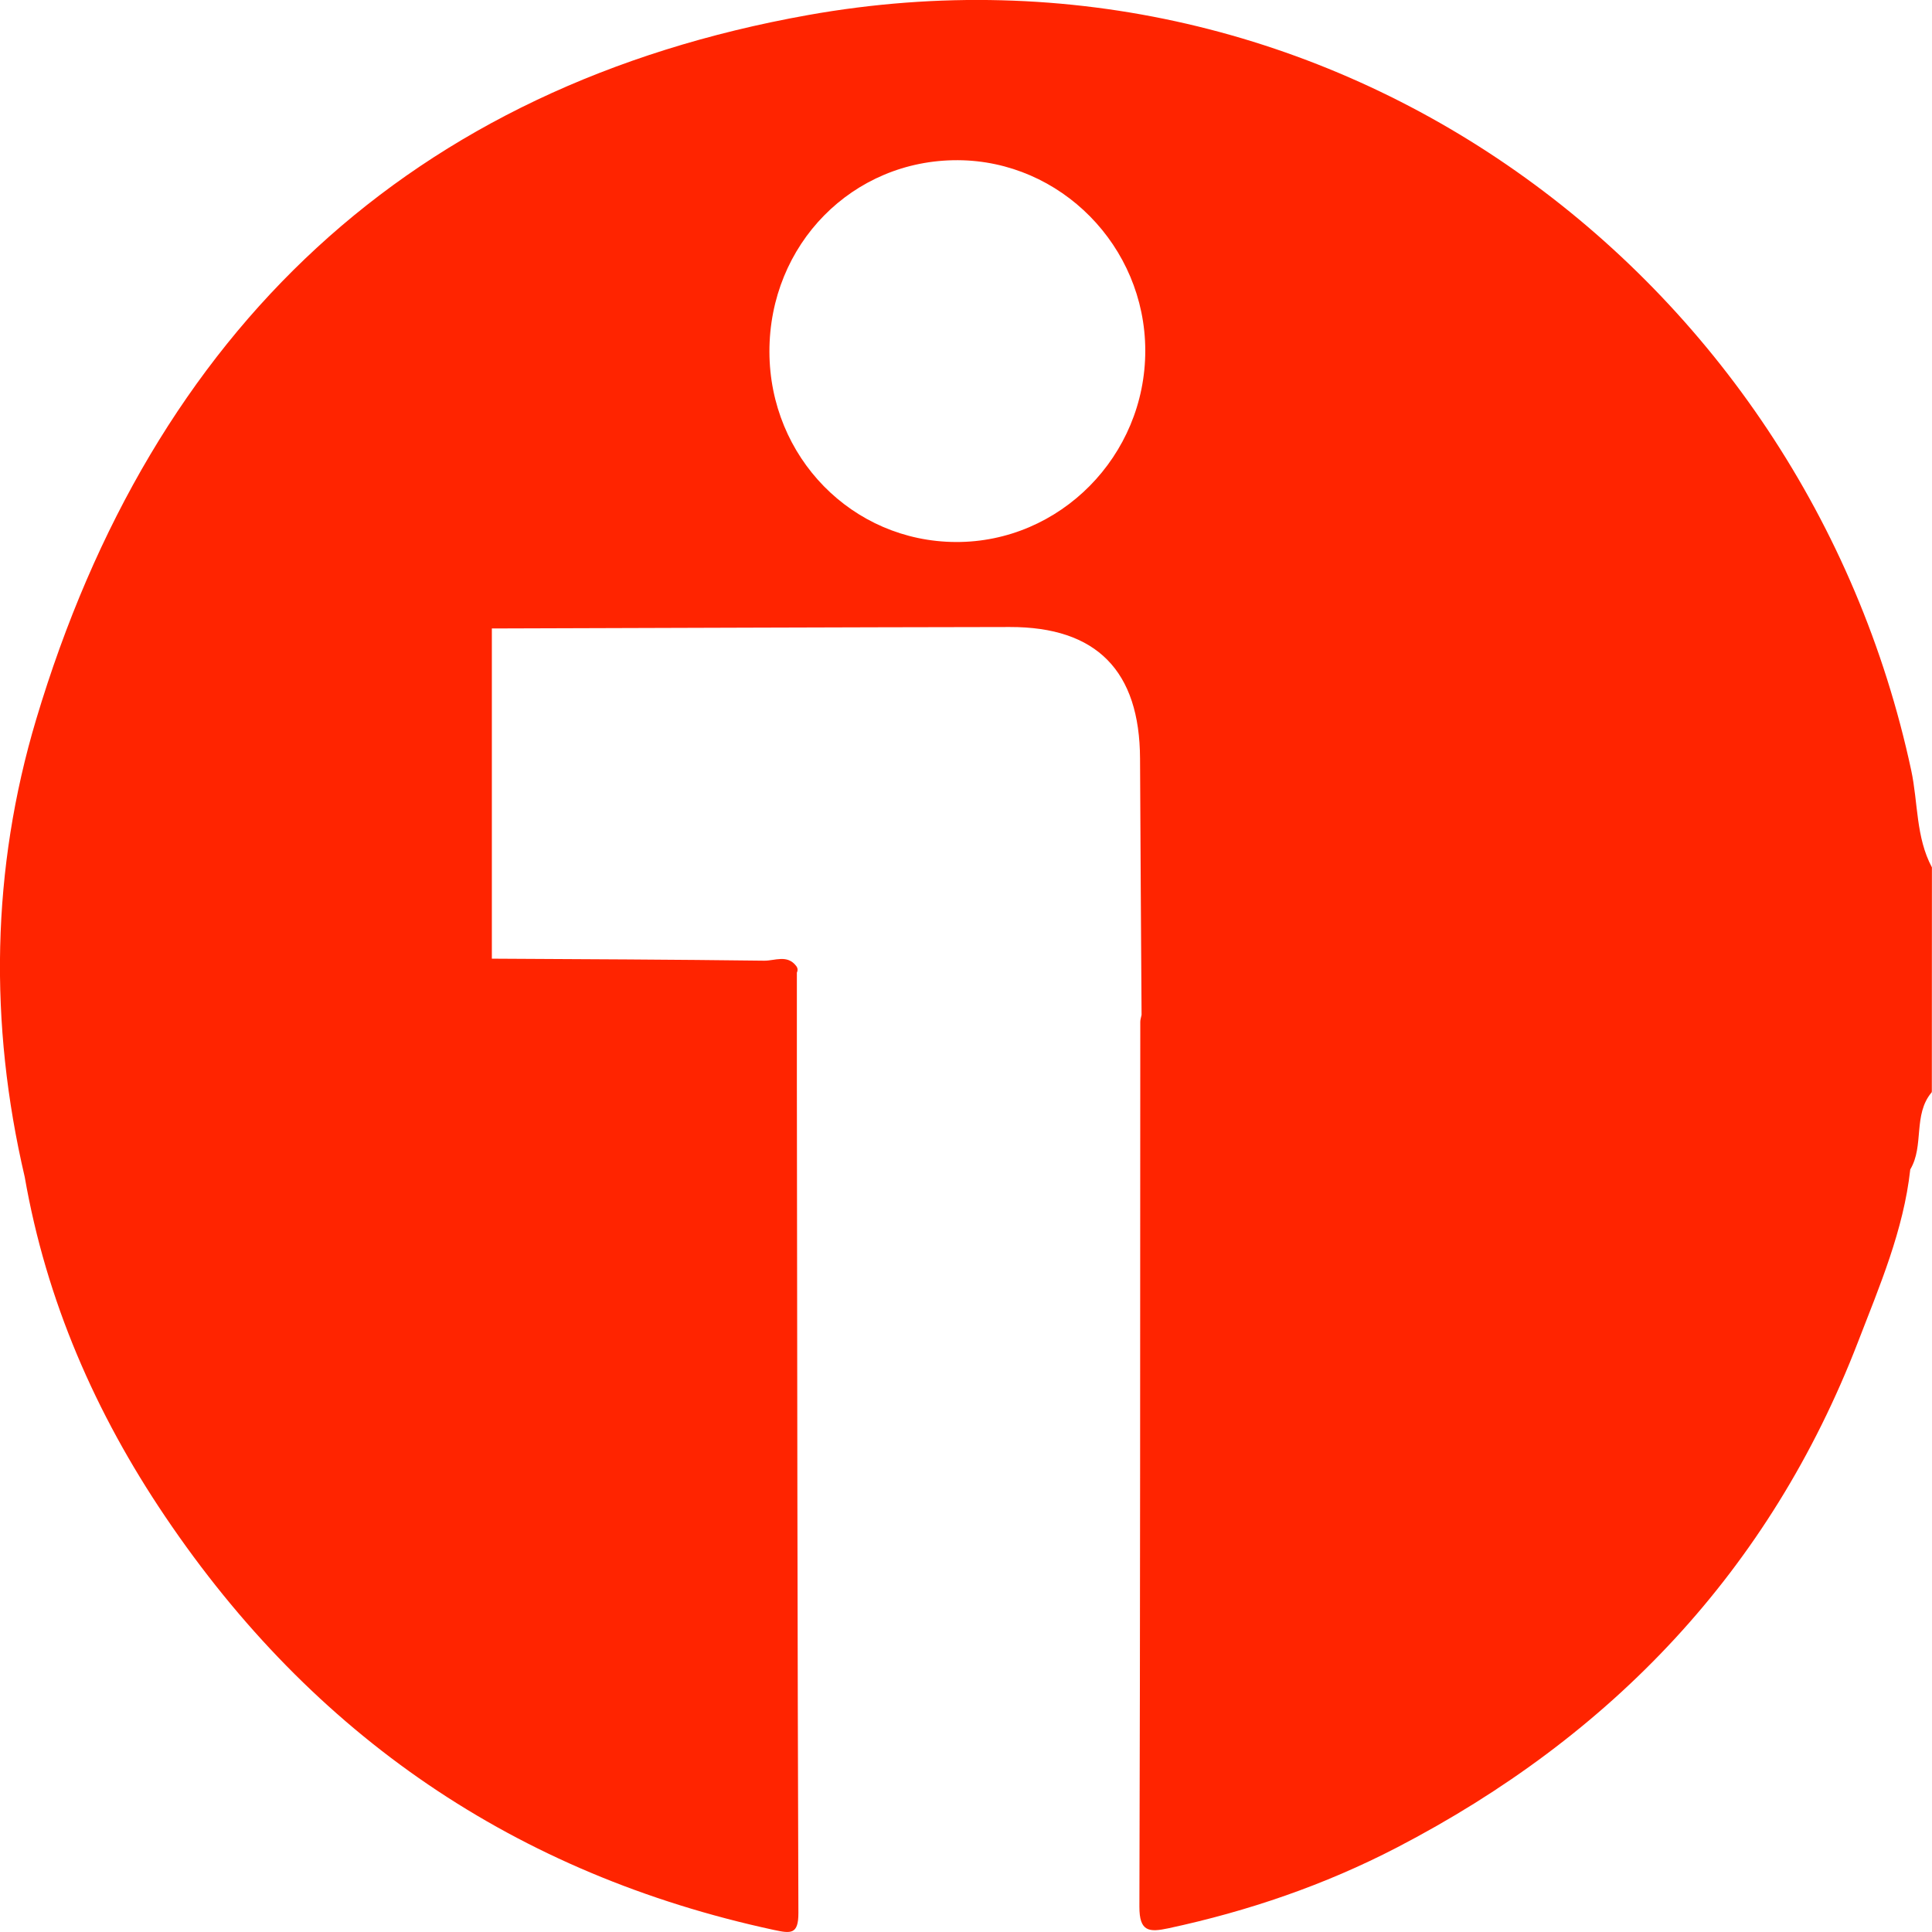 <svg width="24" height="24" viewBox="0 0 24 24" fill="none" xmlns="http://www.w3.org/2000/svg">
<g clip-path="url(#clip0)">
<path d="M23.999 10.775C23.798 10.399 23.828 9.971 23.742 9.57C22.419 3.4 16.551 -0.975 10.038 0.187C5.105 1.068 1.898 4.093 0.449 8.938C-0.107 10.797 -0.139 12.713 0.307 14.62C0.575 16.158 1.186 17.557 2.052 18.839C3.891 21.566 6.411 23.283 9.612 23.974C9.823 24.019 9.919 24.035 9.918 23.762C9.906 20.335 9.903 16.907 9.899 13.48C9.899 13.014 9.899 12.548 9.899 12.082C9.913 12.052 9.91 12.025 9.89 11.999C9.78 11.855 9.625 11.935 9.495 11.934C8.367 11.92 7.239 11.915 6.11 11.909C6.11 10.542 6.11 9.174 6.11 7.807C8.255 7.801 10.399 7.792 12.544 7.789C13.623 7.787 14.158 8.334 14.162 9.424C14.166 10.485 14.175 11.546 14.181 12.607C14.176 12.636 14.165 12.664 14.165 12.693C14.163 16.357 14.165 20.021 14.154 23.685C14.153 23.998 14.275 24.005 14.514 23.954C15.503 23.742 16.454 23.417 17.352 22.951C20.02 21.566 21.985 19.509 23.08 16.672C23.347 15.98 23.647 15.283 23.73 14.527C23.906 14.233 23.761 13.847 23.996 13.569C23.997 13.565 23.997 13.561 23.998 13.556C23.999 12.63 23.999 11.702 23.999 10.775ZM11.873 6.733C10.587 6.727 9.561 5.679 9.558 4.37C9.556 3.035 10.591 1.984 11.899 1.99C13.176 1.996 14.224 3.059 14.227 4.352C14.23 5.664 13.167 6.739 11.873 6.733Z" fill="#FF2400"/>
</g>
<defs>
<clipPath id="clip0">
<rect width="24" height="24" fill="white"/>
</clipPath>
</defs>
</svg>

